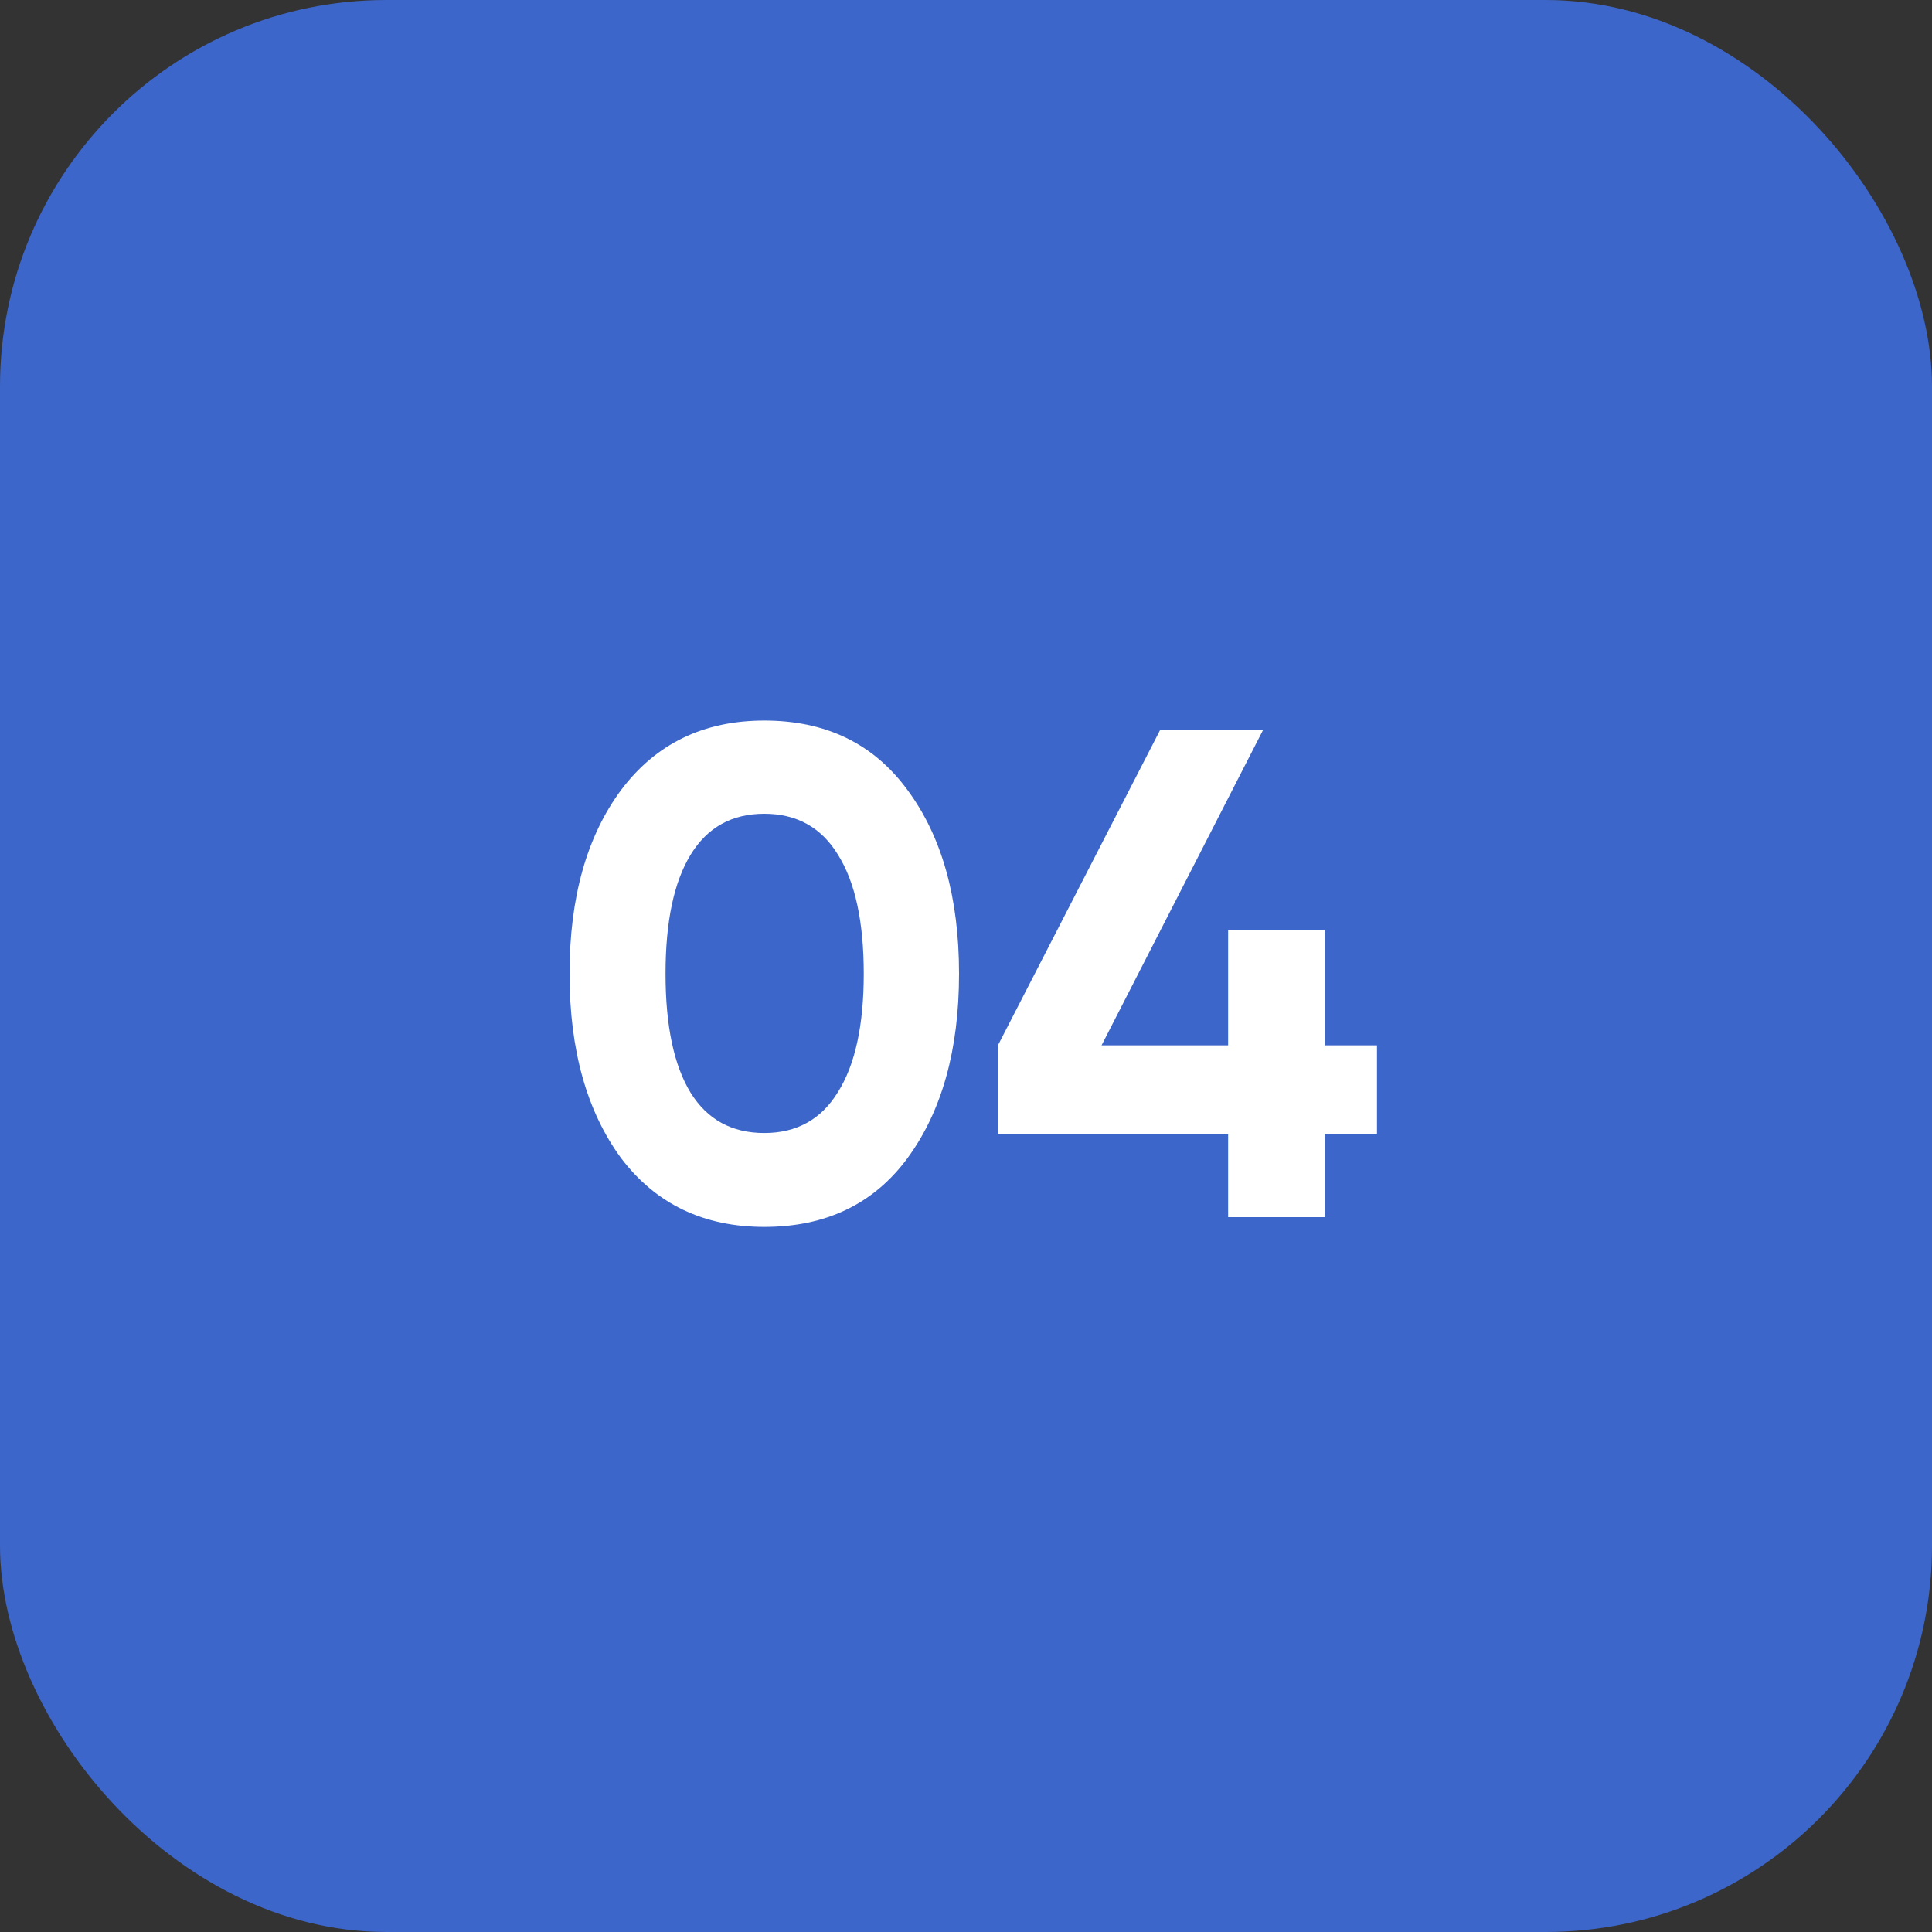 <?xml version="1.0" encoding="UTF-8"?> <svg xmlns="http://www.w3.org/2000/svg" width="50" height="50" viewBox="0 0 50 50" fill="none"><rect x="0" y="0" width="50" height="50" fill="#333333" stroke="none"/><rect width="50" height="50" rx="10" fill="#3D66CA"></rect><path d="M19.78 31.752C18.208 31.752 16.972 31.158 16.072 29.97C15.184 28.758 14.74 27.168 14.74 25.2C14.74 23.232 15.184 21.648 16.072 20.448C16.972 19.248 18.208 18.648 19.78 18.648C21.376 18.648 22.612 19.248 23.488 20.448C24.376 21.648 24.82 23.232 24.82 25.2C24.82 27.168 24.376 28.758 23.488 29.97C22.612 31.158 21.376 31.752 19.78 31.752ZM22.354 25.2C22.354 23.856 22.132 22.83 21.688 22.122C21.256 21.414 20.62 21.06 19.78 21.06C18.94 21.06 18.304 21.414 17.872 22.122C17.44 22.83 17.224 23.856 17.224 25.2C17.224 26.544 17.44 27.57 17.872 28.278C18.304 28.974 18.94 29.322 19.78 29.322C20.62 29.322 21.256 28.968 21.688 28.26C22.132 27.552 22.354 26.532 22.354 25.2ZM34.286 27.054H35.636V29.358H34.286V31.5H31.784V29.358H25.826V27.054L30.02 18.9H32.684L28.508 27.054H31.784V24.066H34.286V27.054Z" fill="white"></path></svg> 
